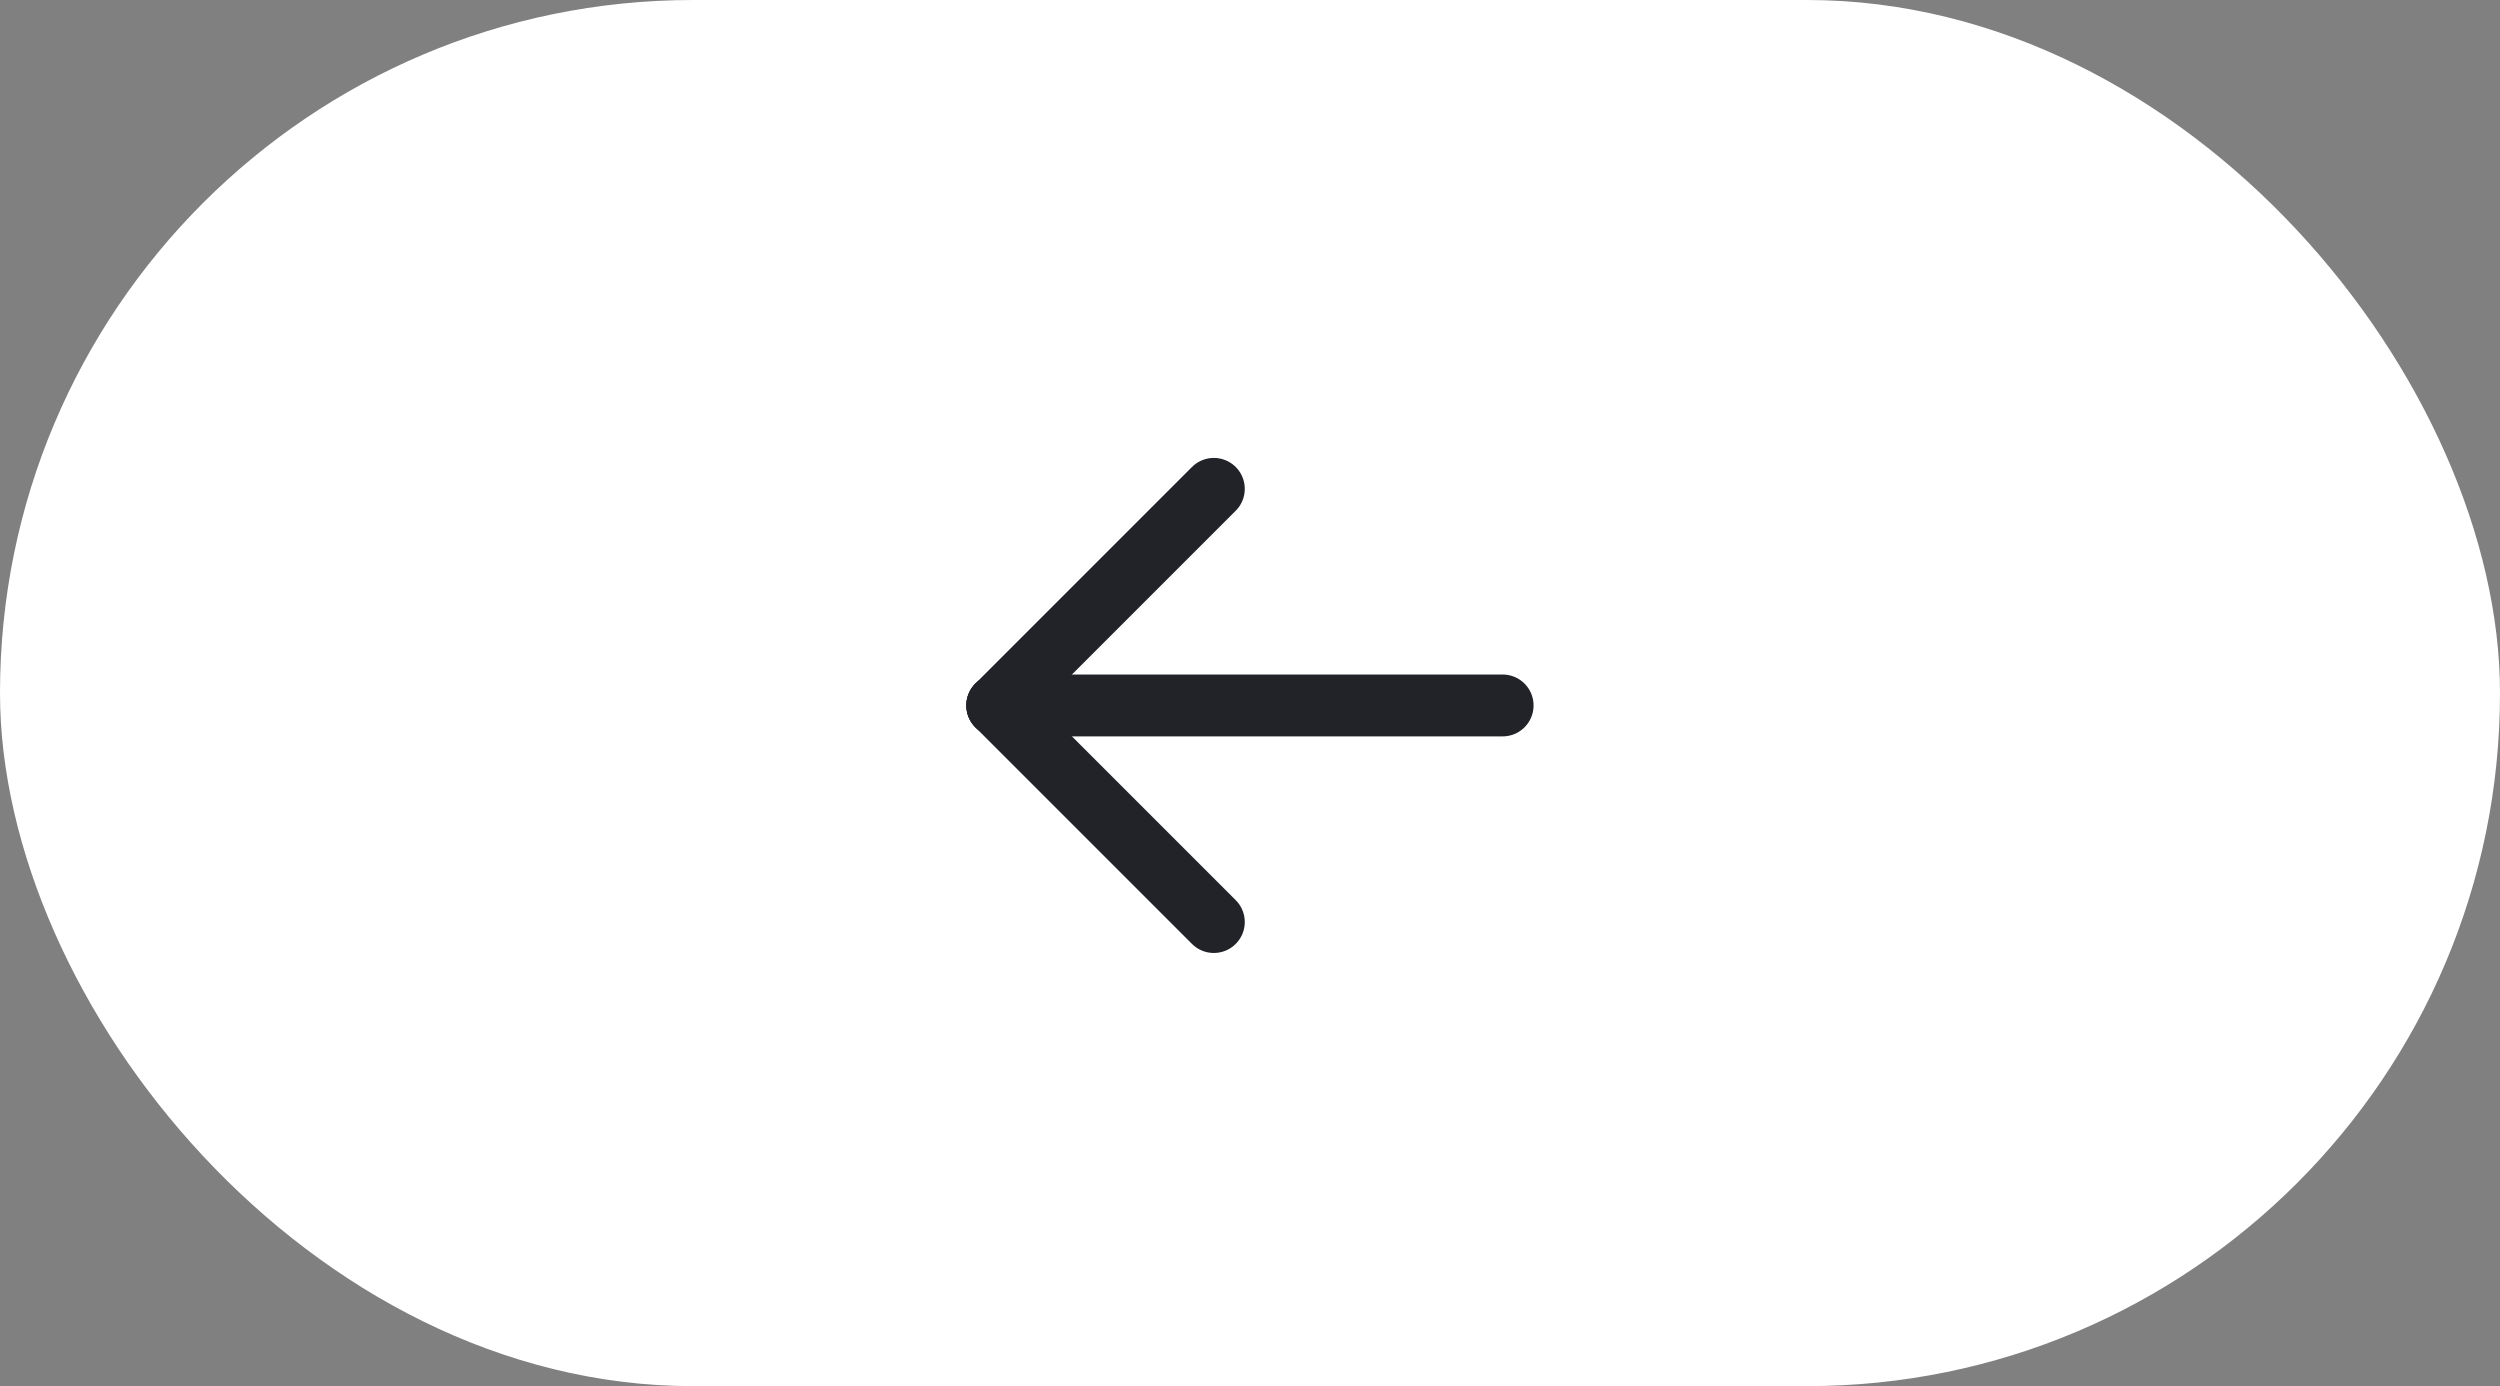 <svg width="101" height="56" viewBox="0 0 101 56" fill="none" xmlns="http://www.w3.org/2000/svg">
<rect x="0" y="0" width="101" height="56" fill="#808080" stroke="none"/>
<rect width="101" height="56" rx="28" fill="white"/>
<path d="M40.289 28.5L60.706 28.5" stroke="#212329" stroke-width="2.5" stroke-linecap="round" stroke-linejoin="round"/>
<path d="M49.039 19.75L40.289 28.5" stroke="#212329" stroke-width="2.5" stroke-linecap="round" stroke-linejoin="round"/>
<path d="M49.039 37.25L40.289 28.5" stroke="#212329" stroke-width="2.5" stroke-linecap="round" stroke-linejoin="round"/>
</svg>
